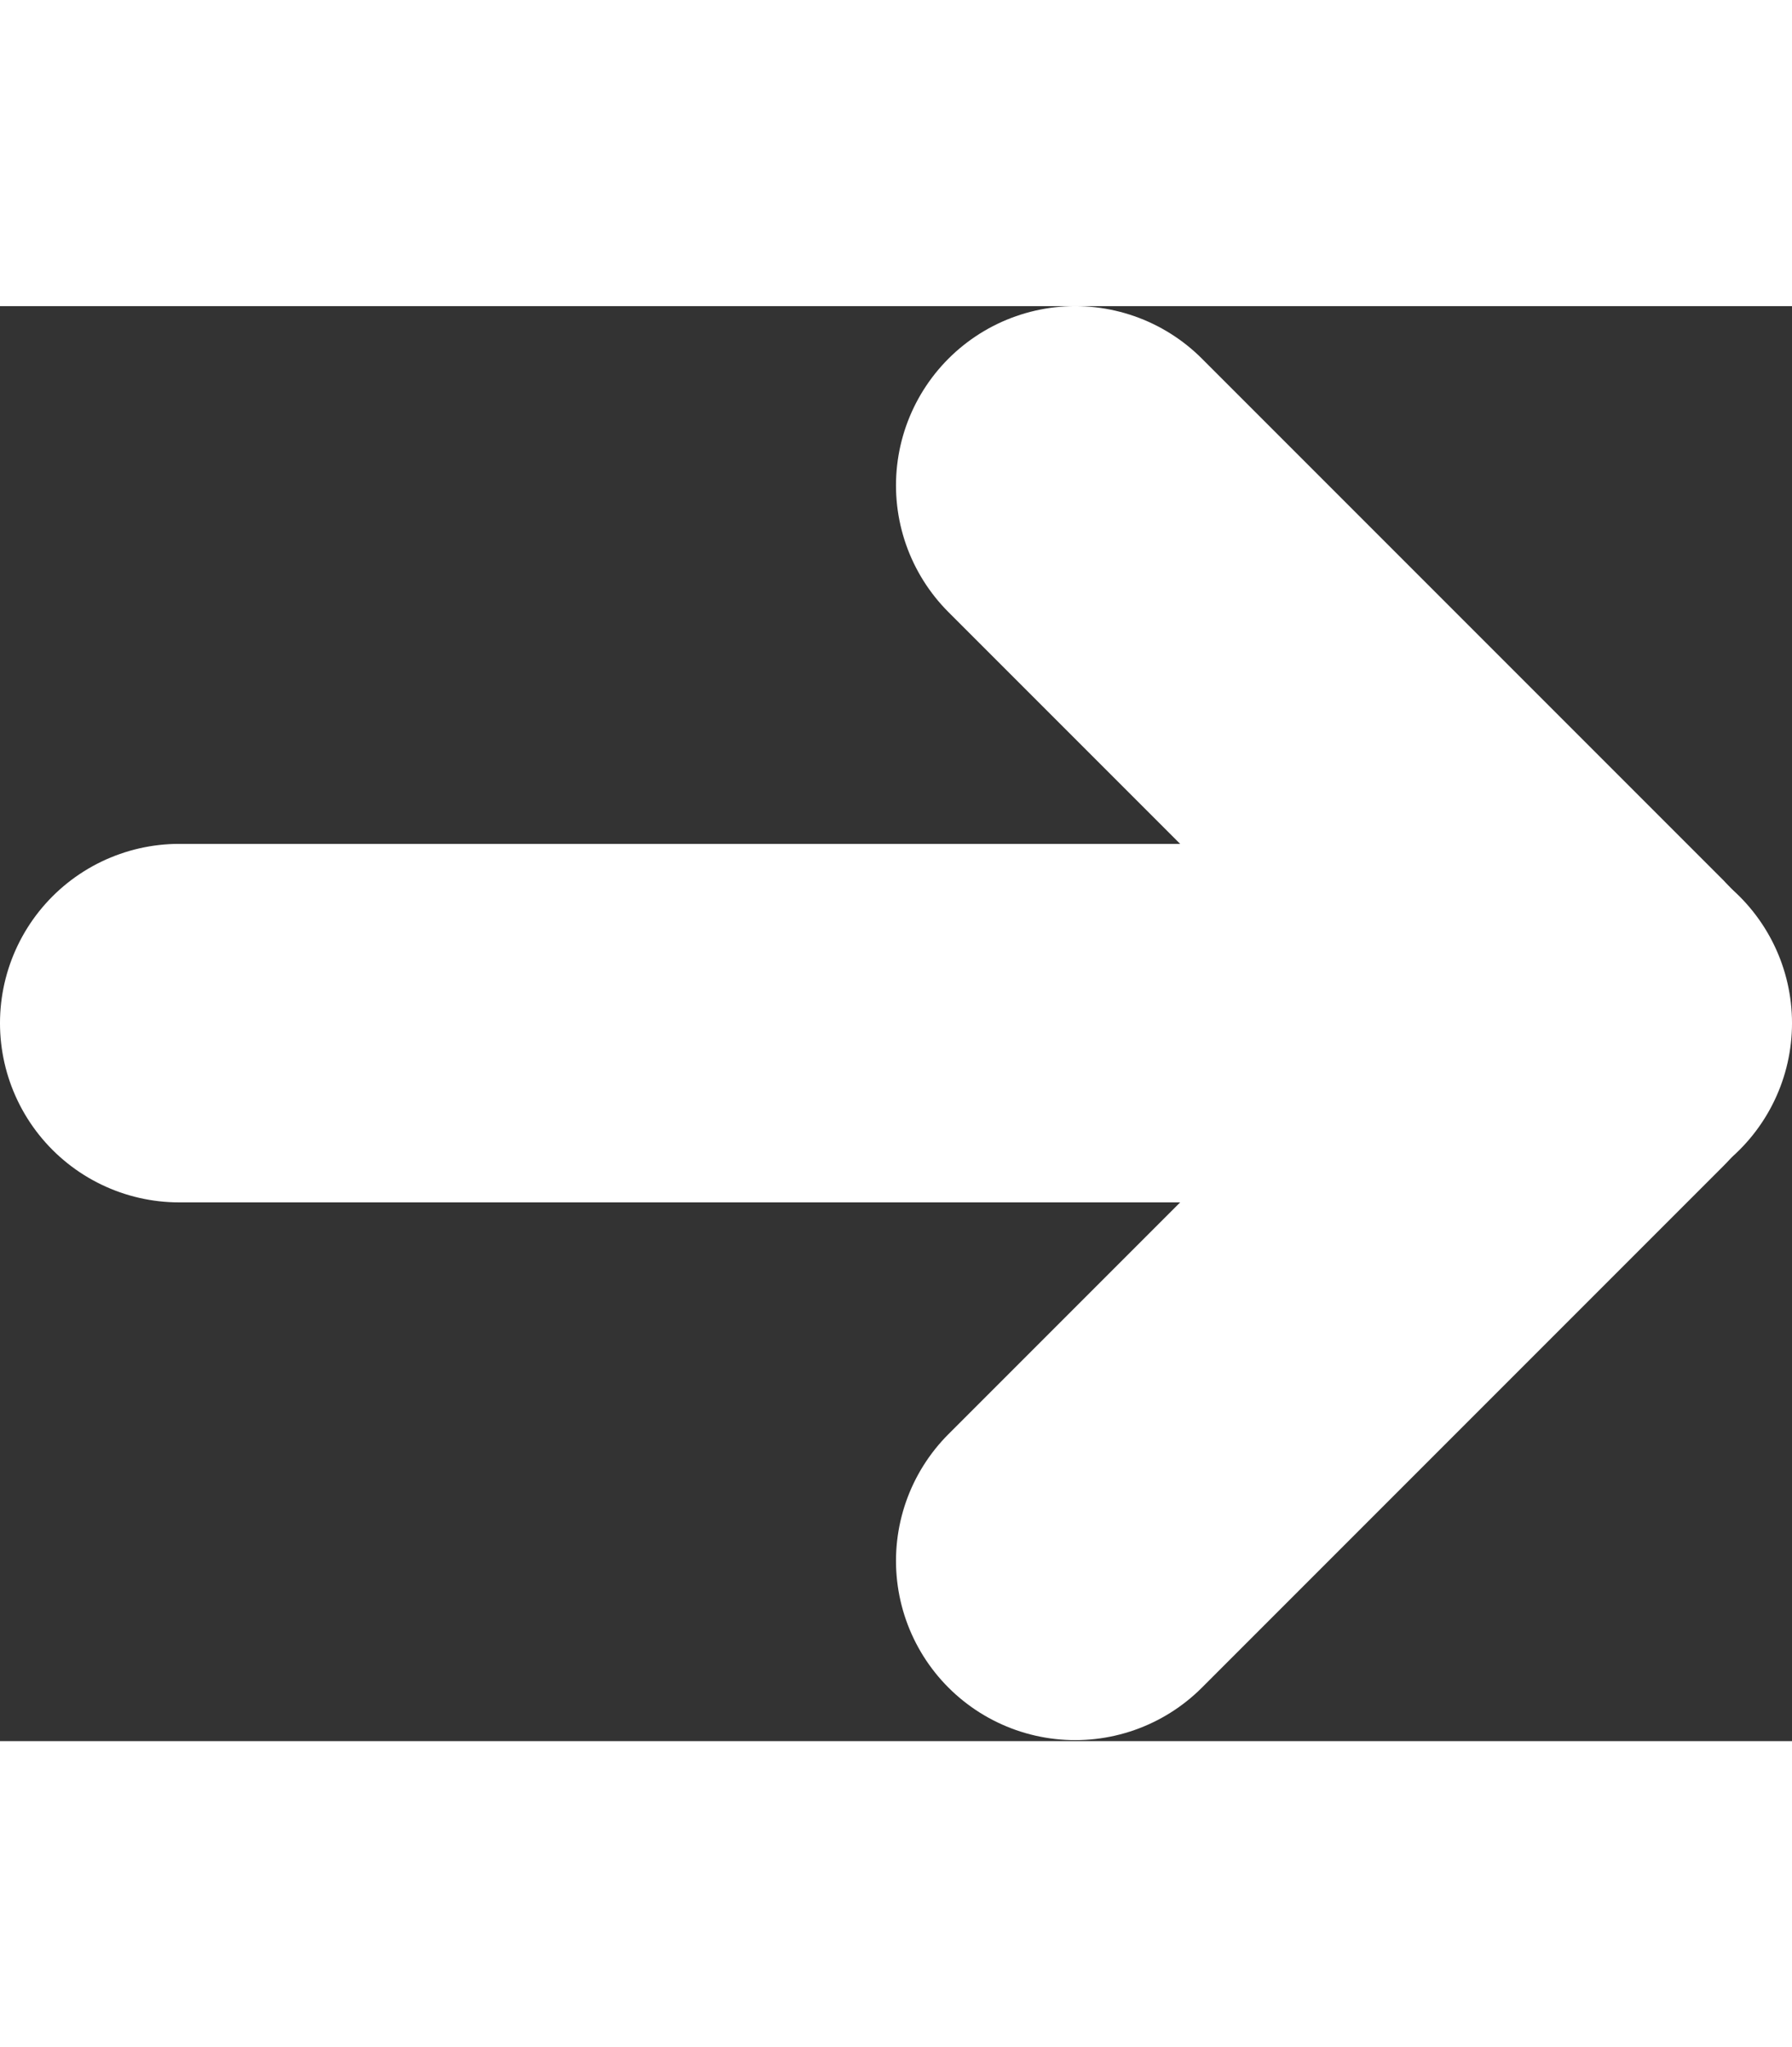 <?xml version="1.0" encoding="UTF-8" standalone="no"?>
<!DOCTYPE svg PUBLIC "-//W3C//DTD SVG 1.1//EN" "http://www.w3.org/Graphics/SVG/1.1/DTD/svg11.dtd">
<svg width="13.133" height="15" viewBox="0 0 1389 1112" version="1.1" xmlns="http://www.w3.org/2000/svg" xmlns:xlink="http://www.w3.org/1999/xlink" xml:space="preserve" xmlns:serif="http://www.serif.com/" style="fill-rule:evenodd;clip-rule:evenodd;stroke-linecap:round;stroke-linejoin:round;">
    <rect x="0" y="0" width="1389" height="1112" fill="#333333" stroke="none"/>
    <g transform="matrix(4.167,0,0,4.167,0,0)">
        <g transform="matrix(1,0,0,1,-233.333,-266.667)">
            <path d="M533.333,400L266.667,400" style="fill:none;fill-rule:nonzero;stroke:white;stroke-width:66.67px;"/>
        </g>
        <g transform="matrix(1,0,0,1,-233.333,-266.667)">
            <path d="M433.333,500L530.433,402.9C532.033,401.3 532.033,398.7 530.433,397.1L433.333,300" style="fill:none;fill-rule:nonzero;stroke:white;stroke-width:66.67px;"/>
        </g>
    </g>
</svg>
